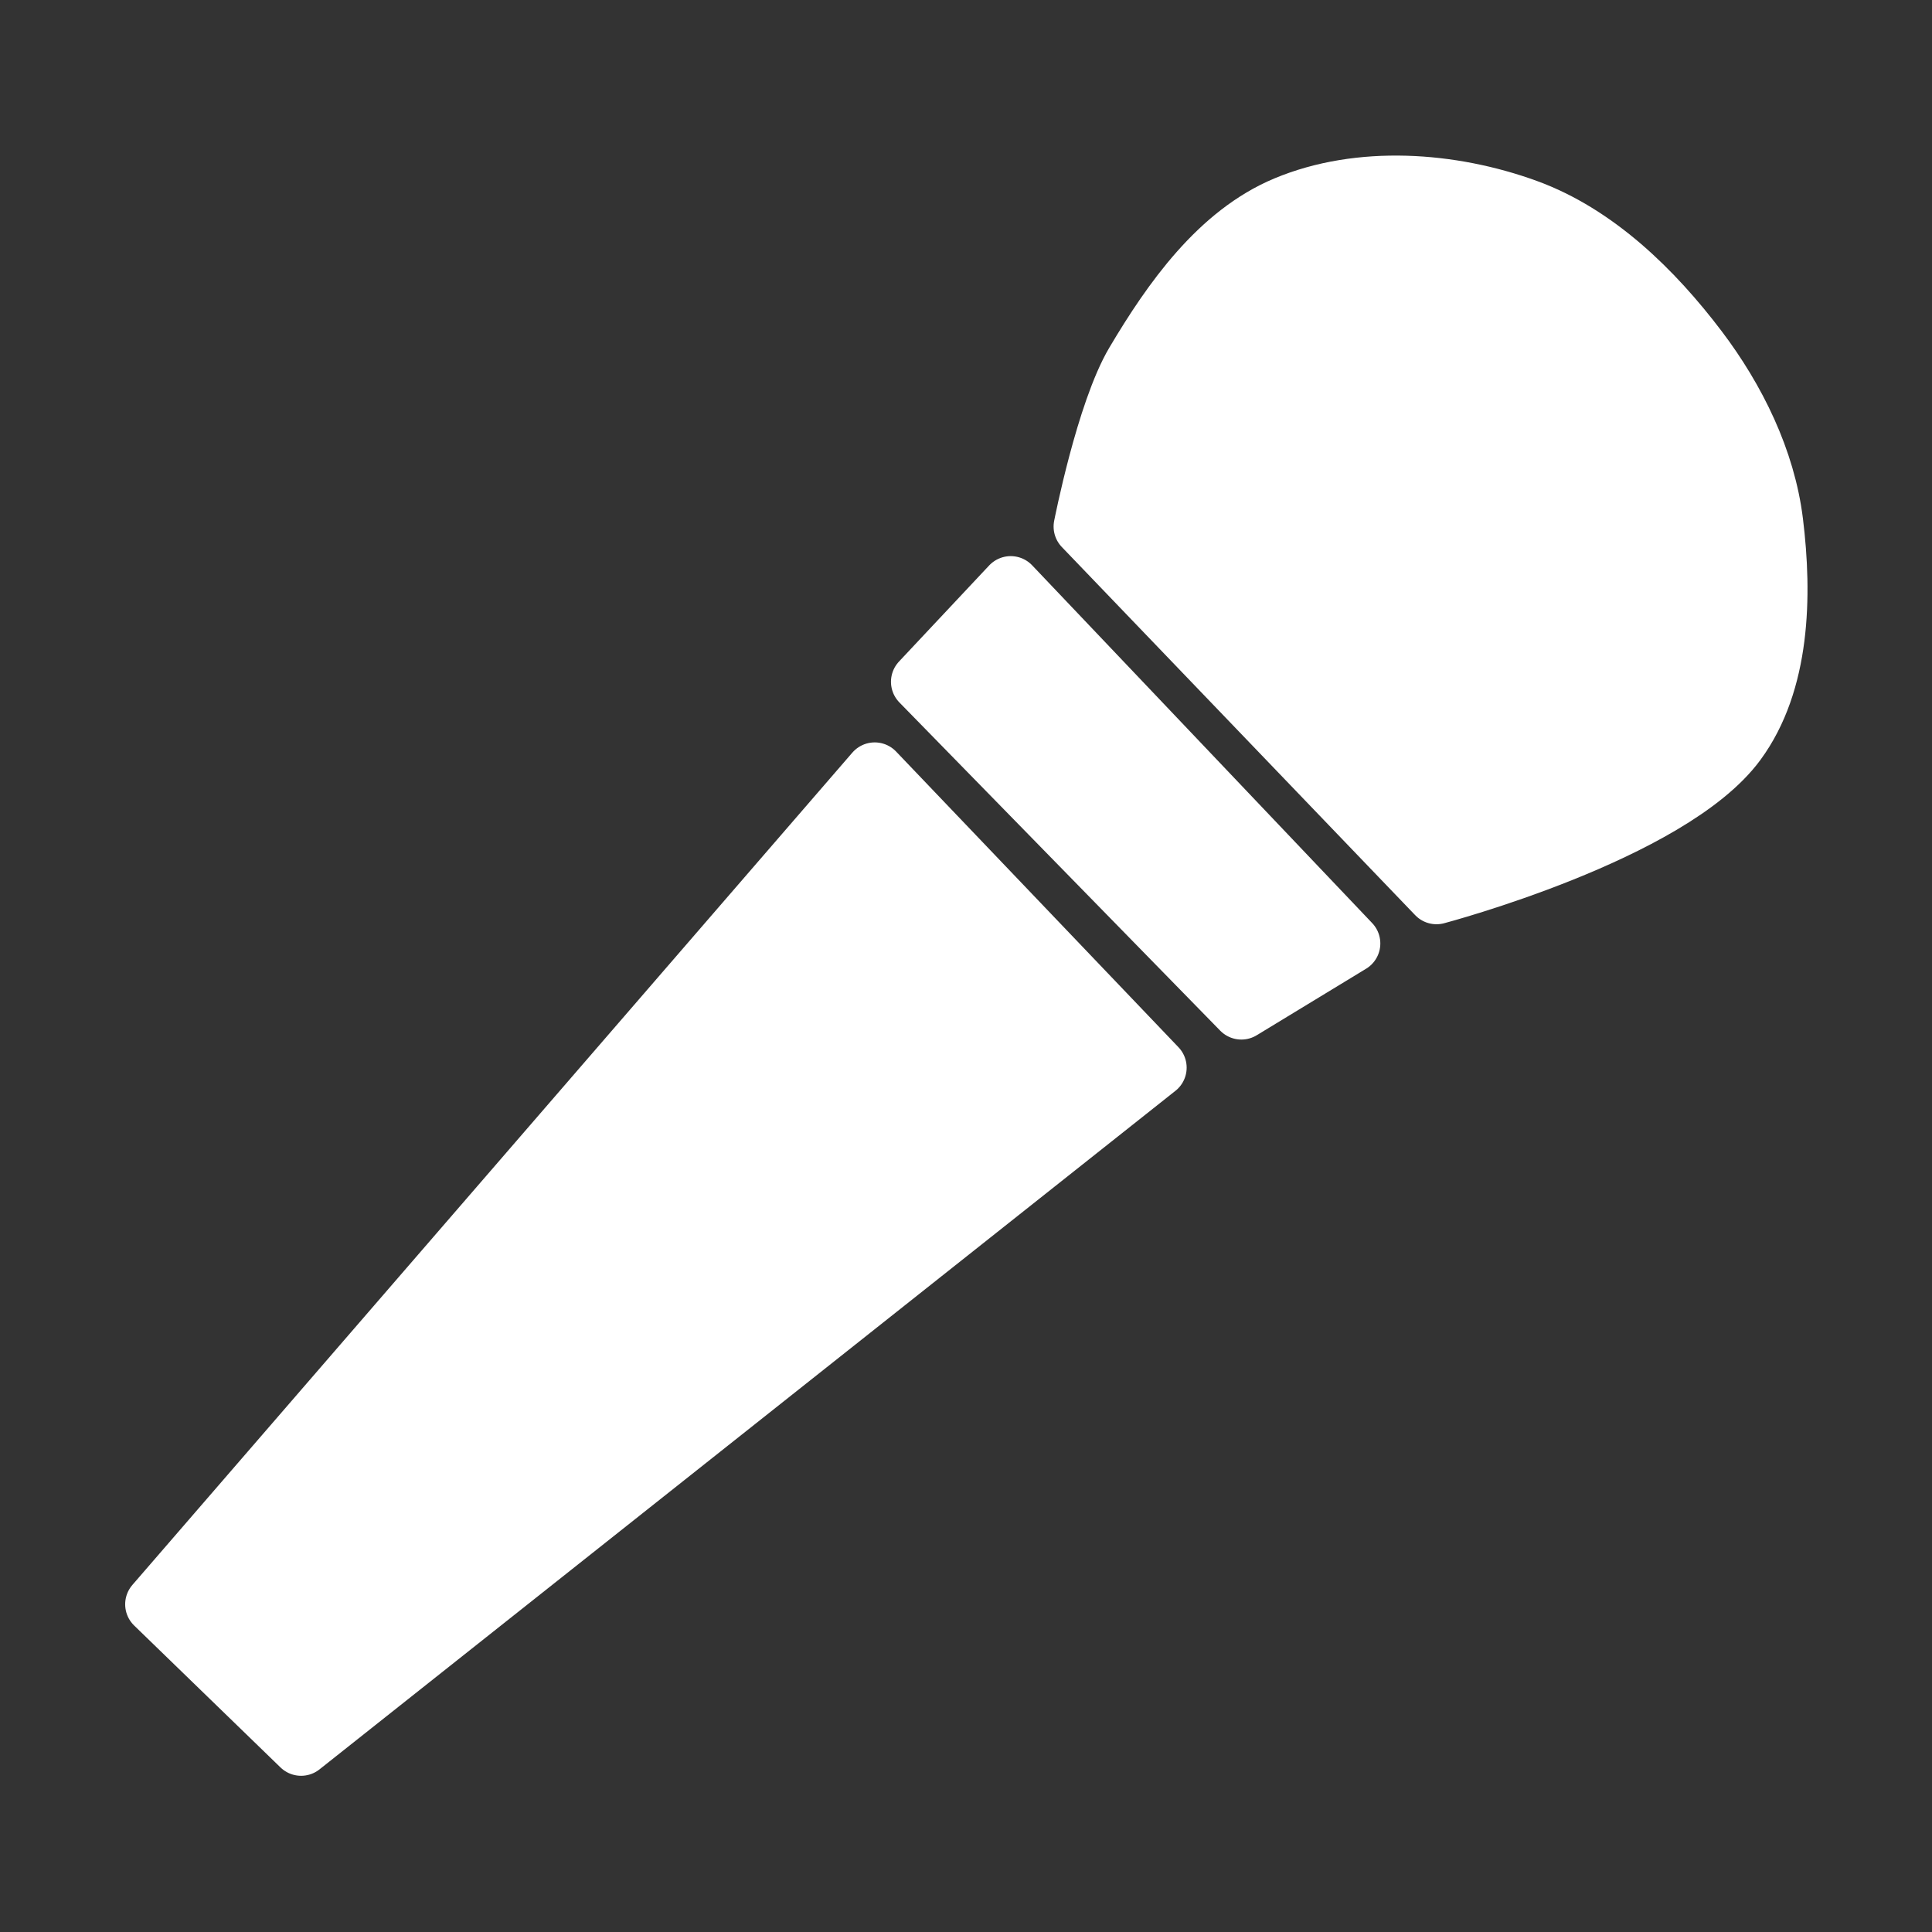 <svg xmlns="http://www.w3.org/2000/svg" width="2160" height="2160"><rect width="100%" height="100%" fill="#333333" stroke="none"/><path fill="#fff" fill-rule="evenodd" stroke="#fff" stroke-linecap="round" stroke-linejoin="round" stroke-width="66.114" d="m1606.023 1000.256-395.031-411.56s25.112-128.33 57.85-183.467c41.377-69.69 93.82-143.927 168.59-175.203 82.855-34.658 185.025-27.426 269.415 3.306 77.622 28.267 141.881 91.15 191.731 157.021 42.435 56.072 75.71 123.591 84.296 193.384 10.164 82.616 7.97 179.2-41.322 246.275-74.267 101.062-335.529 170.244-335.529 170.244Zm-95.865 54.544-380.156-399.99-100.824 107.435 358.669 366.933 122.31-74.378Zm-216.524 138.84L977.94 863.069 173 1793.625l163.632 158.674 957.002-758.66Z"/></svg>